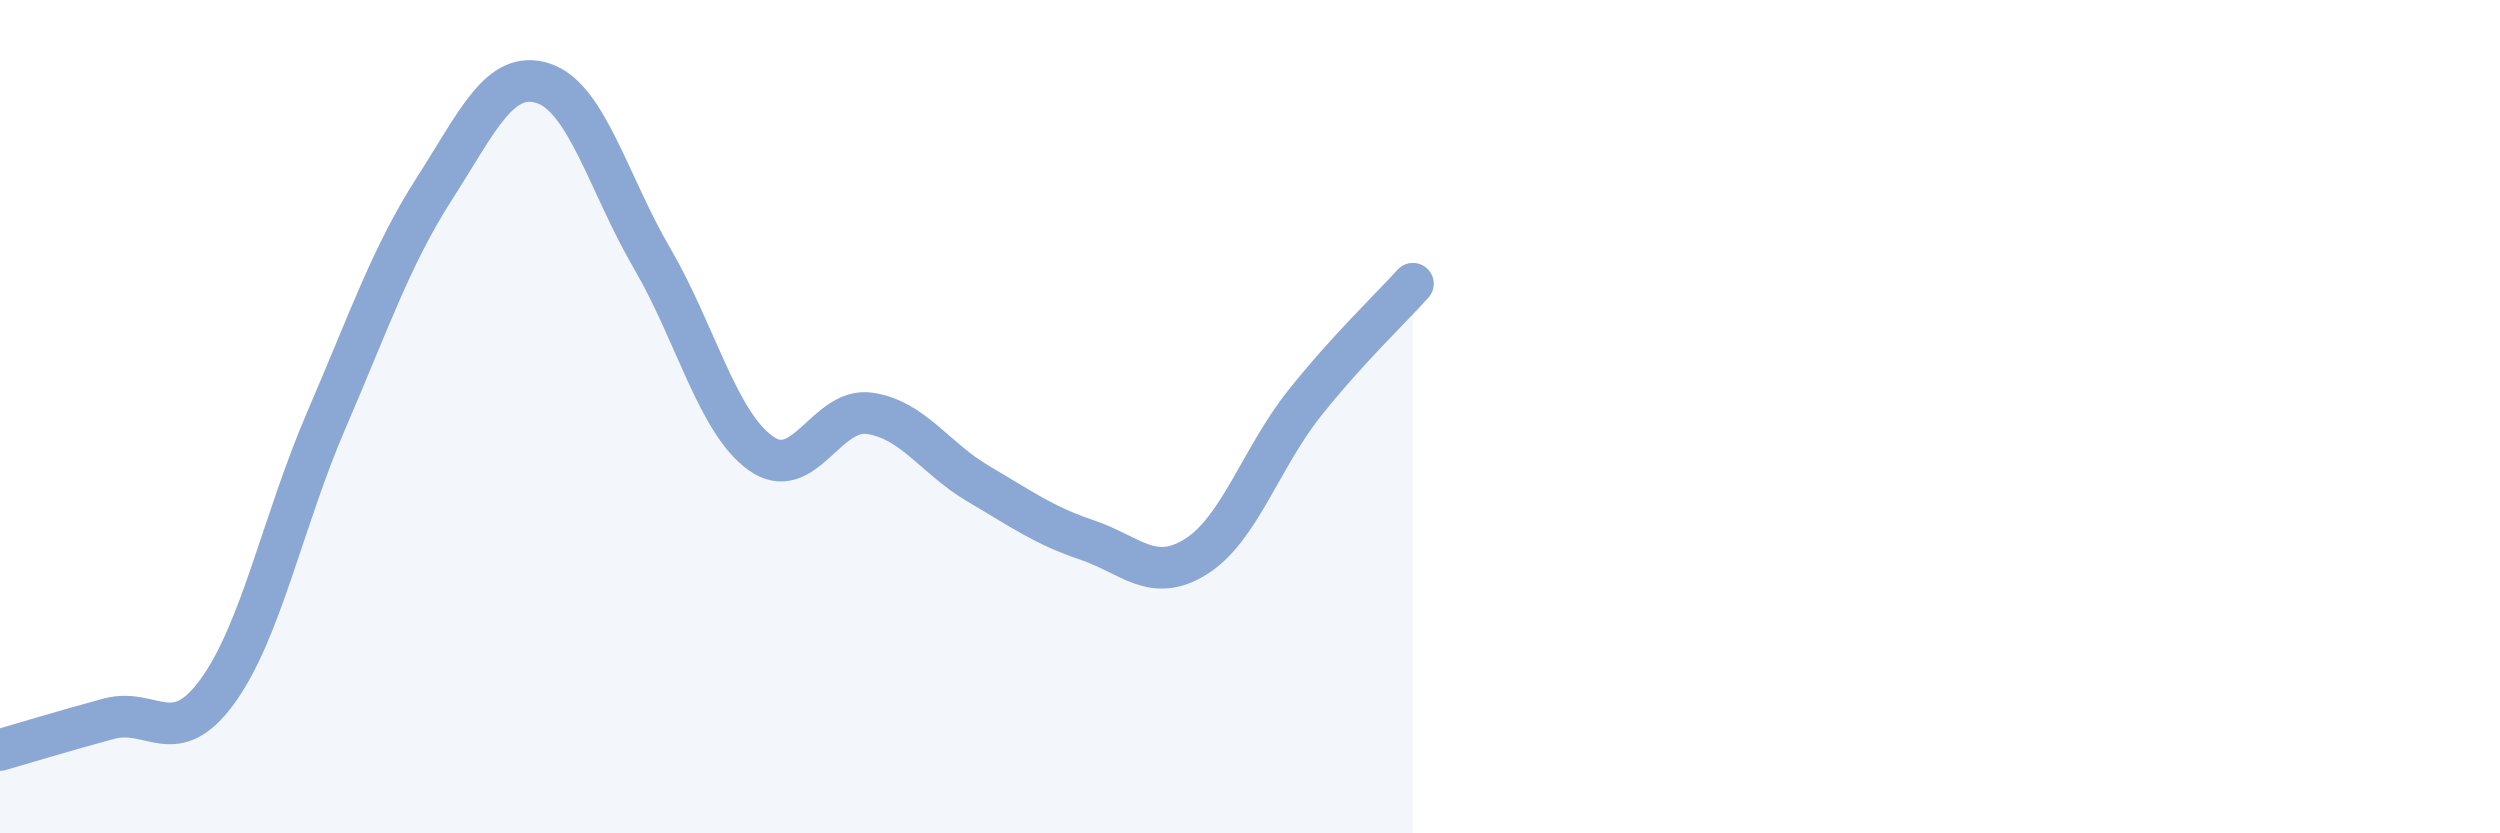 
    <svg width="60" height="20" viewBox="0 0 60 20" xmlns="http://www.w3.org/2000/svg">
      <path
        d="M 0,18 C 0.52,17.85 1.57,17.53 2.61,17.25 C 3.65,16.97 4.18,18.02 5.22,16.59 C 6.26,15.16 6.79,12.5 7.83,10.09 C 8.87,7.68 9.39,6.14 10.43,4.52 C 11.47,2.9 12,1.66 13.04,2 C 14.08,2.34 14.61,4.42 15.65,6.2 C 16.69,7.98 17.22,10.14 18.26,10.88 C 19.3,11.62 19.83,9.77 20.87,9.92 C 21.91,10.07 22.44,11 23.48,11.61 C 24.52,12.22 25.05,12.61 26.09,12.96 C 27.13,13.31 27.66,14.01 28.7,13.36 C 29.74,12.71 30.26,11 31.3,9.69 C 32.34,8.38 33.39,7.39 33.91,6.81L33.91 20L0 20Z"
        fill="#8ba7d3"
        opacity="0.1"
        stroke-linecap="round"
        stroke-linejoin="round"
      />
      <path
        d="M 0,18 C 0.52,17.85 1.57,17.53 2.61,17.25 C 3.65,16.97 4.18,18.02 5.22,16.59 C 6.26,15.16 6.79,12.5 7.83,10.09 C 8.87,7.68 9.39,6.14 10.43,4.52 C 11.47,2.9 12,1.66 13.04,2 C 14.08,2.34 14.61,4.42 15.65,6.2 C 16.69,7.98 17.22,10.14 18.26,10.88 C 19.3,11.62 19.83,9.77 20.87,9.92 C 21.91,10.07 22.44,11 23.48,11.61 C 24.52,12.22 25.05,12.61 26.09,12.96 C 27.13,13.31 27.66,14.01 28.7,13.36 C 29.74,12.71 30.26,11 31.3,9.69 C 32.34,8.38 33.39,7.39 33.91,6.81"
        stroke="#8ba7d3"
        stroke-width="1"
        fill="none"
        stroke-linecap="round"
        stroke-linejoin="round"
      />
    </svg>
  